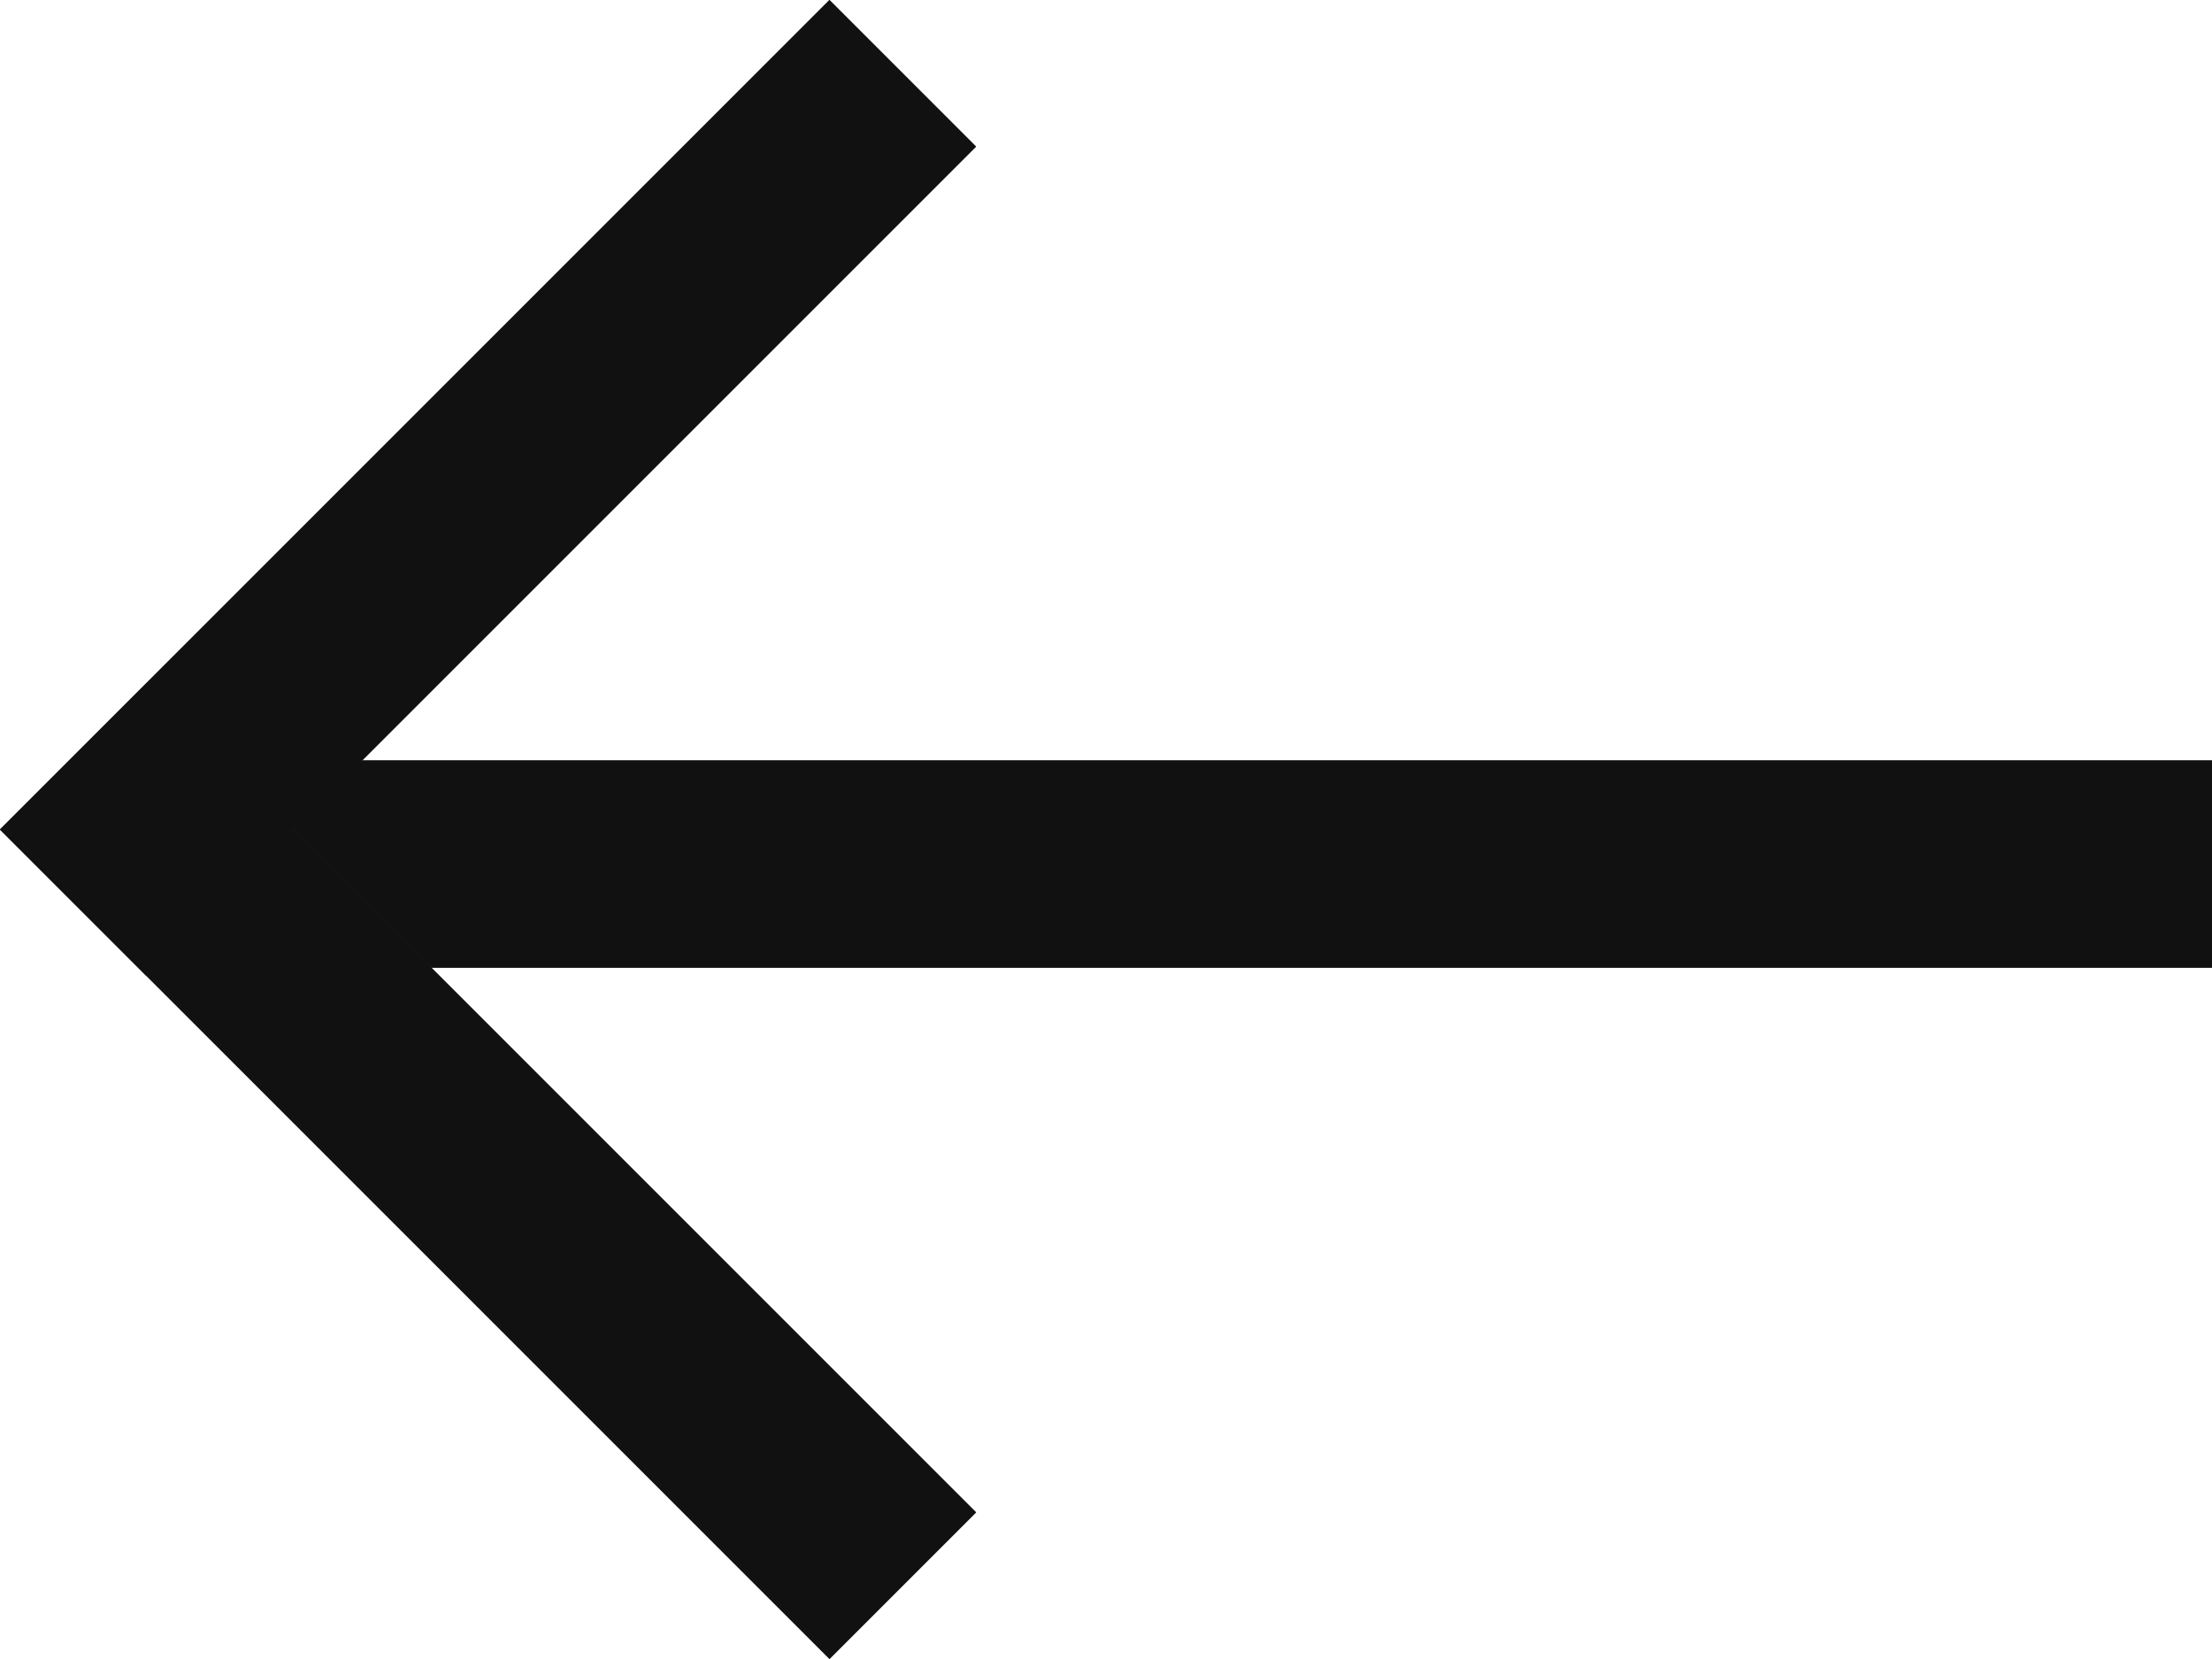 <svg width="16" height="12" viewBox="0 0 16 12" fill="none" xmlns="http://www.w3.org/2000/svg">
<line y1="-0.75" x2="15" y2="-0.75" transform="matrix(-1 -8.74228e-08 -8.74228e-08 1 16 7)" stroke="#333333" stroke-width="1.5"/>
<line y1="-0.75" x2="15" y2="-0.75" transform="matrix(-1 -8.74228e-08 -8.74228e-08 1 16 7)" stroke="black" stroke-opacity="0.2" stroke-width="1.5"/>
<line y1="-0.75" x2="15" y2="-0.75" transform="matrix(-1 -8.74228e-08 -8.74228e-08 1 16 7)" stroke="black" stroke-opacity="0.2" stroke-width="1.5"/>
<line y1="-0.75" x2="15" y2="-0.75" transform="matrix(-1 -8.74228e-08 -8.74228e-08 1 16 7)" stroke="black" stroke-opacity="0.2" stroke-width="1.5"/>
<line y1="-0.75" x2="15" y2="-0.75" transform="matrix(-1 -8.74228e-08 -8.74228e-08 1 16 7)" stroke="black" stroke-opacity="0.2" stroke-width="1.5"/>
<line y1="-0.75" x2="15" y2="-0.75" transform="matrix(-1 -8.74228e-08 -8.74228e-08 1 16 7)" stroke="black" stroke-opacity="0.2" stroke-width="1.5"/>
<line y1="-0.75" x2="8.485" y2="-0.75" transform="matrix(-0.707 -0.707 -0.707 0.707 6 12)" stroke="#333333" stroke-width="1.5"/>
<line y1="-0.75" x2="8.485" y2="-0.75" transform="matrix(-0.707 -0.707 -0.707 0.707 6 12)" stroke="black" stroke-opacity="0.2" stroke-width="1.5"/>
<line y1="-0.75" x2="8.485" y2="-0.75" transform="matrix(-0.707 -0.707 -0.707 0.707 6 12)" stroke="black" stroke-opacity="0.2" stroke-width="1.5"/>
<line y1="-0.75" x2="8.485" y2="-0.75" transform="matrix(-0.707 -0.707 -0.707 0.707 6 12)" stroke="black" stroke-opacity="0.2" stroke-width="1.5"/>
<line y1="-0.75" x2="8.485" y2="-0.75" transform="matrix(-0.707 -0.707 -0.707 0.707 6 12)" stroke="black" stroke-opacity="0.2" stroke-width="1.5"/>
<line y1="-0.75" x2="8.485" y2="-0.75" transform="matrix(-0.707 -0.707 -0.707 0.707 6 12)" stroke="black" stroke-opacity="0.2" stroke-width="1.5"/>
<line x1="6.53" y1="0.53" x2="0.53" y2="6.53" stroke="#333333" stroke-width="1.5"/>
<line x1="6.53" y1="0.53" x2="0.53" y2="6.53" stroke="black" stroke-opacity="0.2" stroke-width="1.5"/>
<line x1="6.53" y1="0.53" x2="0.53" y2="6.53" stroke="black" stroke-opacity="0.2" stroke-width="1.5"/>
<line x1="6.53" y1="0.53" x2="0.53" y2="6.53" stroke="black" stroke-opacity="0.2" stroke-width="1.5"/>
<line x1="6.53" y1="0.53" x2="0.53" y2="6.53" stroke="black" stroke-opacity="0.2" stroke-width="1.5"/>
<line x1="6.53" y1="0.53" x2="0.53" y2="6.53" stroke="black" stroke-opacity="0.2" stroke-width="1.5"/>
</svg>
